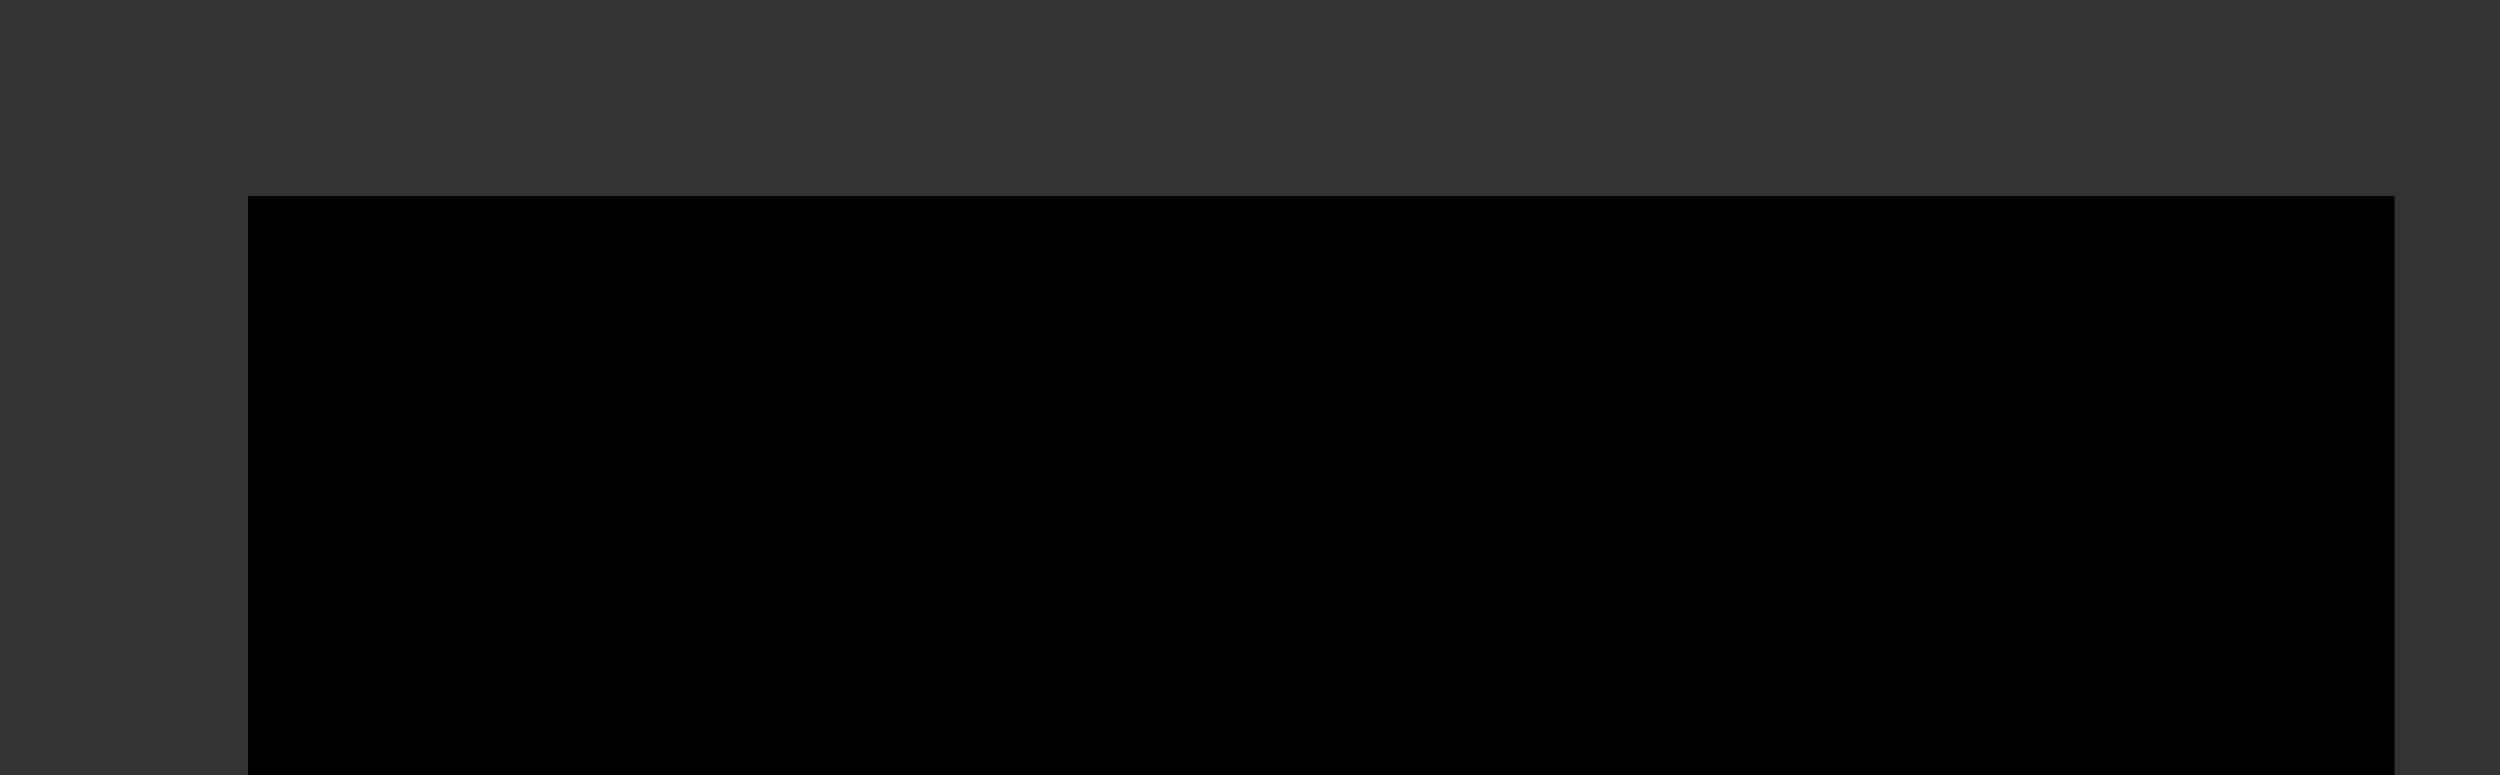<?xml version="1.0" encoding="UTF-8"?>
<!DOCTYPE svg PUBLIC '-//W3C//DTD SVG 1.0//EN'
          'http://www.w3.org/TR/2001/REC-SVG-20010904/DTD/svg10.dtd'>
<svg height="1873.36" stroke="#000" stroke-linecap="square" stroke-miterlimit="10" width="6039.94" xmlns="http://www.w3.org/2000/svg" xmlns:xlink="http://www.w3.org/1999/xlink"
><rect width="100%" height="100%" fill="#333333" stroke="none"/><defs
  ><clipPath id="a"
    ><path d="M599.99 475.11V1873.36h5184V475.11Z"
    /></clipPath
    ><clipPath clip-path="url(#a)" id="b"
    ><path d="M599.99 3067.11h5184v-2592h-5184Zm0 0"
    /></clipPath
    ><clipPath clip-path="url(#b)" id="c"
    ><path d="M599.99 475.11h5184v2592h-5184Zm0 0"
    /></clipPath
    ><clipPath clip-path="url(#c)" id="d"
    ><path d="M4717.67 475.11H5783.99V1597.35H4717.67Zm0 0"
    /></clipPath
    ><clipPath clip-path="url(#d)" id="e"
    ><path d="M5834.79 1597.34L4718.58 1192.82l299.24-825.7L6134.03 771.64l-299.24 825.7Zm0 0"
    /></clipPath
    ><clipPath clip-path="url(#e)" id="f"
    ><path d="M5834.79 1597.34L4718.58 1192.82l299.24-825.7L6134.03 771.64l-299.24 825.7Zm0 0"
    /></clipPath
    ><clipPath clip-path="url(#f)" id="K"
    ><path d="M5834.79 1597.34L4718.58 1192.82l299.24-825.7L6134.03 771.64l-299.24 825.7Zm0 0"
    /></clipPath
    ><clipPath id="g"
    ><path d="M599.99 475.11V1873.36h5184V475.11Z"
    /></clipPath
    ><clipPath clip-path="url(#g)" id="h"
    ><path d="M599.99 3067.11h5184v-2592h-5184Zm0 0"
    /></clipPath
    ><clipPath clip-path="url(#h)" id="L"
    ><path d="M1163.65 664.59H5220.33V1868.36H1163.65Zm0 0"
    /></clipPath
    ><clipPath id="i"
    ><path d="M599.99 475.11V1873.36h5184V475.11Z"
    /></clipPath
    ><clipPath clip-path="url(#i)" id="j"
    ><path d="M599.99 3067.11h5184v-2592h-5184Zm0 0"
    /></clipPath
    ><clipPath clip-path="url(#j)" id="k"
    ><path d="M599.99 475.11h5184v2592h-5184Zm0 0"
    /></clipPath
    ><clipPath clip-path="url(#k)" id="l"
    ><path d="M599.99 475.11h708v615.36h-708Zm0 0"
    /></clipPath
    ><clipPath clip-path="url(#l)" id="m"
    ><path d="M1008.43 1090.37L-107.78 685.85l299.24-825.7L1307.67 264.67l-299.24 825.7Zm0 0"
    /></clipPath
    ><clipPath clip-path="url(#m)" id="n"
    ><path d="M1008.43 1090.37L-107.78 685.85l299.24-825.7L1307.67 264.67l-299.24 825.7Zm0 0"
    /></clipPath
    ><clipPath clip-path="url(#n)" id="M"
    ><path d="M1008.43 1090.37L-107.78 685.85l299.24-825.7L1307.67 264.67l-299.24 825.7Zm0 0"
    /></clipPath
    ><clipPath id="o"
    ><path d="M599.99 475.11V1873.36h5184V475.11Z"
    /></clipPath
    ><clipPath clip-path="url(#o)" id="p"
    ><path d="M599.99 3067.11h5184v-2592h-5184Zm0 0"
    /></clipPath
    ><clipPath clip-path="url(#p)" id="q"
    ><path d="M599.99 475.11h5184v2599.5h-5184Zm0 0"
    /></clipPath
    ><clipPath clip-path="url(#q)" id="r"
    ><path d="M599.99 475.11h5184v2592h-5184Zm0 0"
    /></clipPath
    ><clipPath clip-path="url(#r)" id="s"
    ><path d="M599.99 475.11h5184v2592h-5184Zm0 0"
    /></clipPath
    ><clipPath clip-path="url(#s)" id="t"
    ><path d="M4437.96 695.27l194.31 57.02-54.48 185.67-194.31-57.02 54.48-185.67Zm0 0"
    /></clipPath
    ><clipPath clip-path="url(#t)" id="u"
    ><path d="M4437.96 695.27l194.31 57.02-54.48 185.67-194.31-57.02 54.48-185.67Zm0 0"
    /></clipPath
    ><clipPath clip-path="url(#u)" id="v"
    ><path d="M4437.93 695.35l194.37 57.03-54.44 185.54-194.37-57.03 54.44-185.54Zm0 0"
    /></clipPath
    ><clipPath clip-path="url(#v)" id="N"
    ><path d="M4437.93 695.35l194.31 57.01-54.43 185.5-194.31-57.01 54.43-185.5Zm0 0"
    /></clipPath
    ><clipPath id="w"
    ><path d="M599.99 475.11V1873.36h5184V475.11Z"
    /></clipPath
    ><clipPath clip-path="url(#w)" id="x"
    ><path d="M599.99 3067.11h5184v-2592h-5184Zm0 0"
    /></clipPath
    ><clipPath clip-path="url(#x)" id="y"
    ><path d="M599.99 475.11h5184v2599.5h-5184Zm0 0"
    /></clipPath
    ><clipPath clip-path="url(#y)" id="z"
    ><path d="M599.99 475.11h5184v2592h-5184Zm0 0"
    /></clipPath
    ><clipPath clip-path="url(#z)" id="A"
    ><path d="M599.99 475.11h5184v2592h-5184Zm0 0"
    /></clipPath
    ><clipPath clip-path="url(#A)" id="B"
    ><path d="M4437.96 695.27l194.31 57.02-54.48 185.67-194.31-57.02 54.48-185.67Zm0 0"
    /></clipPath
    ><clipPath clip-path="url(#B)" id="C"
    ><path d="M4437.96 695.27l194.31 57.02-54.48 185.67-194.31-57.02 54.48-185.67Zm0 0"
    /></clipPath
    ><clipPath clip-path="url(#C)" id="D"
    ><path d="M4476.84 706.88l155.43 45.61-54.41 185.44-155.43-45.61 54.41-185.44Zm0 0"
    /></clipPath
    ><clipPath clip-path="url(#D)" id="O"
    ><path d="M4476.84 706.88l155.37 45.59-54.4 185.39-155.37-45.59 54.4-185.39Zm0 0"
    /></clipPath
    ><clipPath id="E"
    ><path d="M599.99 475.11V1873.36h5184V475.11Z"
    /></clipPath
    ><clipPath clip-path="url(#E)" id="F"
    ><path d="M599.99 3067.11h5184v-2592h-5184Zm0 0"
    /></clipPath
    ><clipPath clip-path="url(#F)" id="G"
    ><path d="M599.99 475.11h5184v2599.5h-5184Zm0 0"
    /></clipPath
    ><clipPath clip-path="url(#G)" id="H"
    ><path d="M599.99 475.11h5184v2592h-5184Zm0 0"
    /></clipPath
    ><clipPath clip-path="url(#H)" id="I"
    ><path d="M599.99 475.11h5184v2592h-5184Zm0 0"
    /></clipPath
    ><clipPath clip-path="url(#I)" id="J"
    ><path d="M4437.96 695.27l194.31 57.02-54.48 185.67-194.31-57.02 54.48-185.67Zm0 0"
    /></clipPath
    ><clipPath clip-path="url(#J)" id="P"
    ><path d="M4437.96 695.27l194.31 57.02-54.48 185.67-194.31-57.02 54.48-185.67Zm0 0"
    /></clipPath
  ></defs
  ><g
  ><g fill="#fff" stroke="none"
    ><path clip-path="url(#K)" d="M4890.13 721.34c-20.6 56.84-12.93 117.13 15.82 165.88-6 11.7-11.5 24.08-16.11 36.78-58.49 161.39 24.91 339.91 186.58 398.5 62.66 22.71 128.06 23.96 187.67 7.74 6.42 33.1 29.46 62.12 63.35 74.41 48.39 17.54 101.5-5.08 122.78-50.58 16.37 14 35.74 25.31 57.14 33.07 97.45 35.32 205.21-14.91 240.6-112.55 3.8-10.48 6.7-21.28 8.55-31.96 100.59 35.7 212.24-16.9 248.6-117.21 29.81-82.26.18-172.44-66.65-222.64 1.66-3.18 3.17-6.67 4.39-10.01 17.85-49.27-13.62-105.82-70.04-126.26-37.46-13.58-76.4-7.77-103.92 11.77-24.05-27.63-55.06-49.96-92.07-63.38-63.11-22.87-129.55-15.68-184.04 14.26-22.07-69.28-74.72-127.96-148.31-154.63-53.97-19.56-110.34-18.55-160.67-1.48 2.36-27.39-21.3-52.61-53.83-56.83-33.28-4.24-63.19 14.93-66.84 43.11-1.59 12.04 2.01 23.68 9.12 33.32-79.33 1.01-153.68 50.23-182.12 128.7Zm0 0"
      /><path clip-path="url(#L)" d="M1163.65 664.59H5220.6V1868.63H1163.65Zm0 0"
      /><path clip-path="url(#M)" d="M63.77 214.37C43.17 271.21 50.84 331.49 79.6 380.25c-6 11.69-11.5 24.08-16.11 36.78C5 578.43 88.4 756.95 250.07 815.54c62.66 22.71 128.06 23.96 187.67 7.74 6.42 33.1 29.46 62.12 63.35 74.41 48.39 17.54 101.5-5.08 122.78-50.58 16.37 14 35.74 25.31 57.14 33.07 97.45 35.32 205.21-14.91 240.6-112.55 3.8-10.48 6.7-21.28 8.55-31.96 100.59 35.7 212.24-16.9 248.6-117.21 29.81-82.26.18-172.44-66.65-222.64 1.66-3.18 3.17-6.67 4.39-10.01 17.85-49.27-13.62-105.82-70.04-126.26-37.46-13.58-76.4-7.77-103.92 11.77-24.05-27.63-55.06-49.96-92.07-63.38-63.11-22.87-129.55-15.68-184.04 14.26-22.07-69.28-74.72-127.96-148.31-154.63C464.15 48 407.78 49.01 357.44 66.08c2.36-27.39-21.3-52.61-53.83-56.83C270.34 5 240.43 24.17 236.78 52.36c-1.59 12.03 2.01 23.68 9.12 33.32-79.33 1.01-153.68 50.23-182.12 128.7Zm0 0"
      /><path clip-path="url(#N)" d="M4555.8 861.57c0 0 3.31 56.82-14.8 63.27s-56.13-43.48-56.13-43.48-48.15 22.07-62.01 9.84l-.92-.9c-12.12-15.72 17-61.82 17-61.82s-31.88-47.05-21.02-62.89c10.83-15.85 63.21-5.98 63.21-5.98s35.53-41.16 54-35.74l.98.33c17.64 7.84 20.84 57.25 20.84 57.25s53.69 21.66 54.26 40.85c.55 19.19-55.39 39.26-55.39 39.26" fill="#FFE77F"
      /><path clip-path="url(#O)" d="M4555.8 861.57c0 0 3.31 56.82-14.8 63.27s-56.13-43.48-56.13-43.48-48.15 22.07-62.01 9.84l.01-.02c0 0 7.45 3.39 35.62-7.48 12.11-4.7 29.91-16.8 29.91-16.8s33.95 48.55 48.49 43.18c12.06-4.44 5.9-54.68 5.9-54.68s54.71-13.91 56.76-32.58c2.16-19.64-52.97-35.17-52.97-35.17s-.31-1.49-.51-17.05c-.52-41.15-9.2-45.16-9.51-46.17 17.17 7.61 20.37 57.02 20.37 57.02s53.69 21.66 54.26 40.85c.55 19.19-55.39 39.26-55.39 39.26" fill="#FEC616"
      /><path clip-path="url(#P)" d="M4504.4 748.14c-6.58 8.03-8.42 17.4-4.1 20.92s13.14-.13 19.72-8.16 8.42-17.4 4.1-20.92-13.14.13-19.72 8.17" fill="#FFE38C"
      /><path clip-path="url(#P)" d="M4458.75 770.98c-10.74-1.05-19.86 2.36-20.37 7.6s7.79 10.34 18.54 11.39 19.86-2.36 20.37-7.6-7.79-10.34-18.54-11.39" fill="#FFE38C"
    /></g
  ></g
></svg
>
